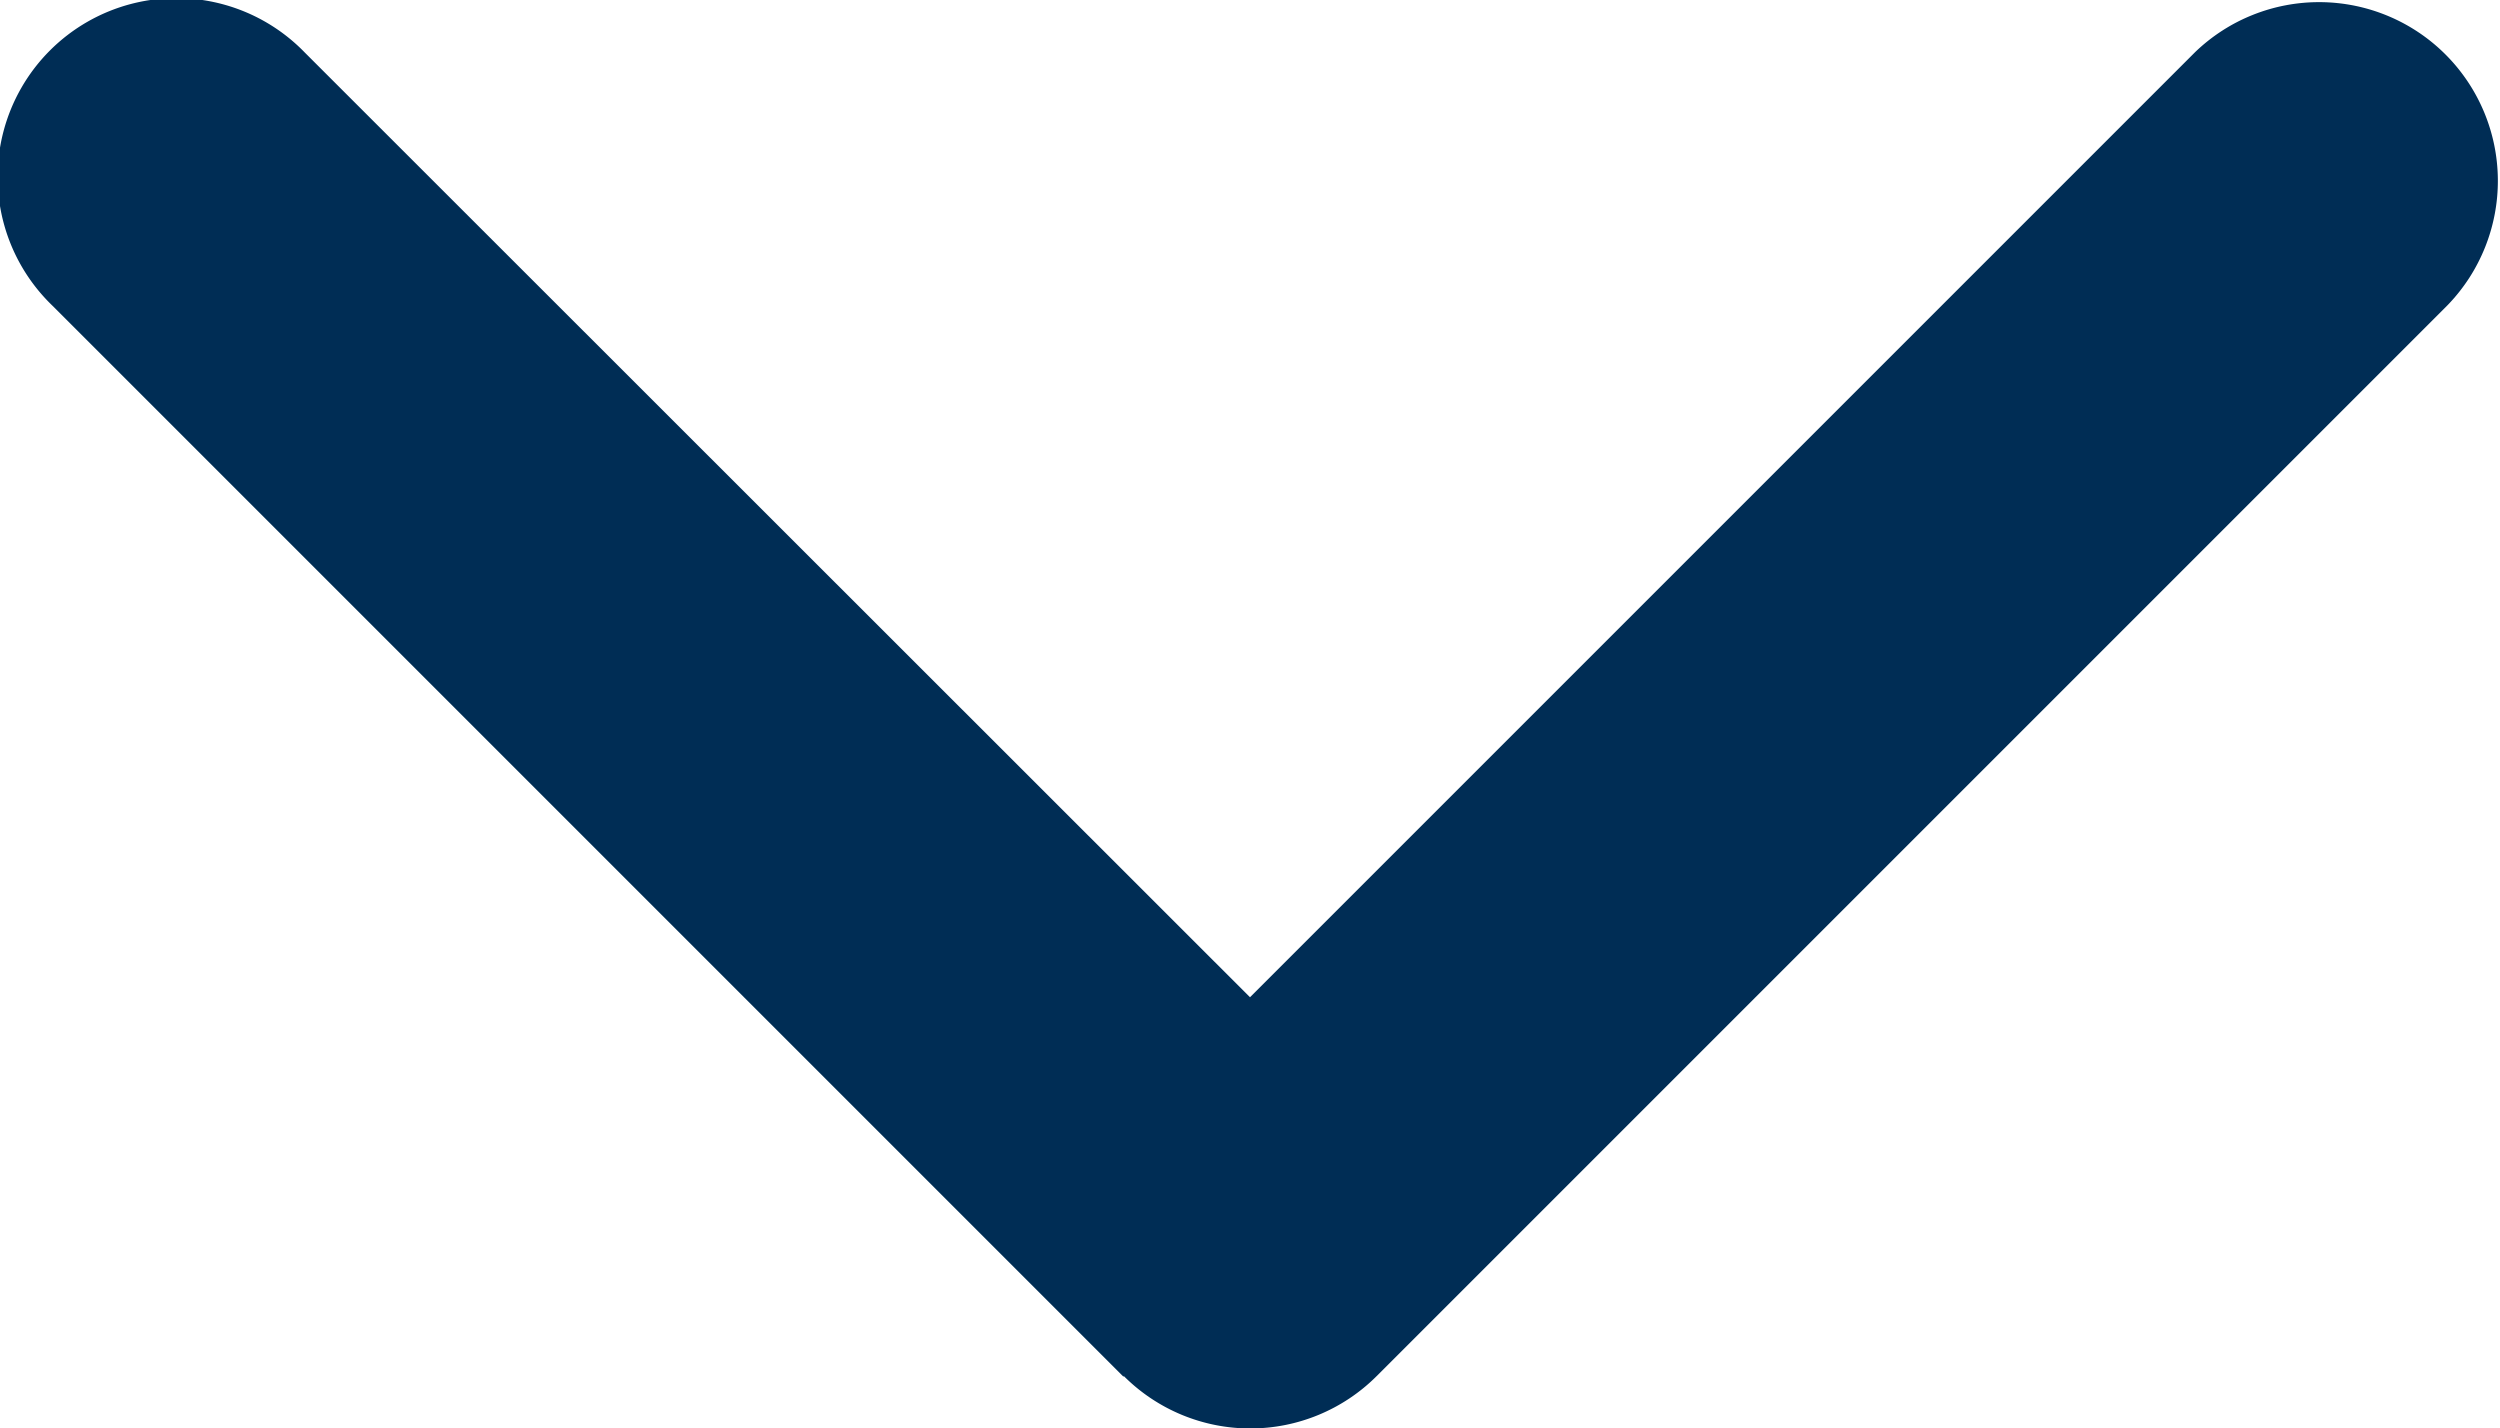 <svg xmlns="http://www.w3.org/2000/svg" width="20" height="11.427" viewBox="0 0 20 11.427">
  <path id="chevron-down-solid" d="M40.916,170.934a1.43,1.43,0,0,0,2.022,0l8.569-8.569a1.43,1.43,0,0,0-2.022-2.022l-7.56,7.56-7.56-7.556a1.43,1.43,0,1,0-2.022,2.022l8.569,8.569Z" transform="translate(-31.925 -159.925)" fill="#002d55"/>
</svg>
